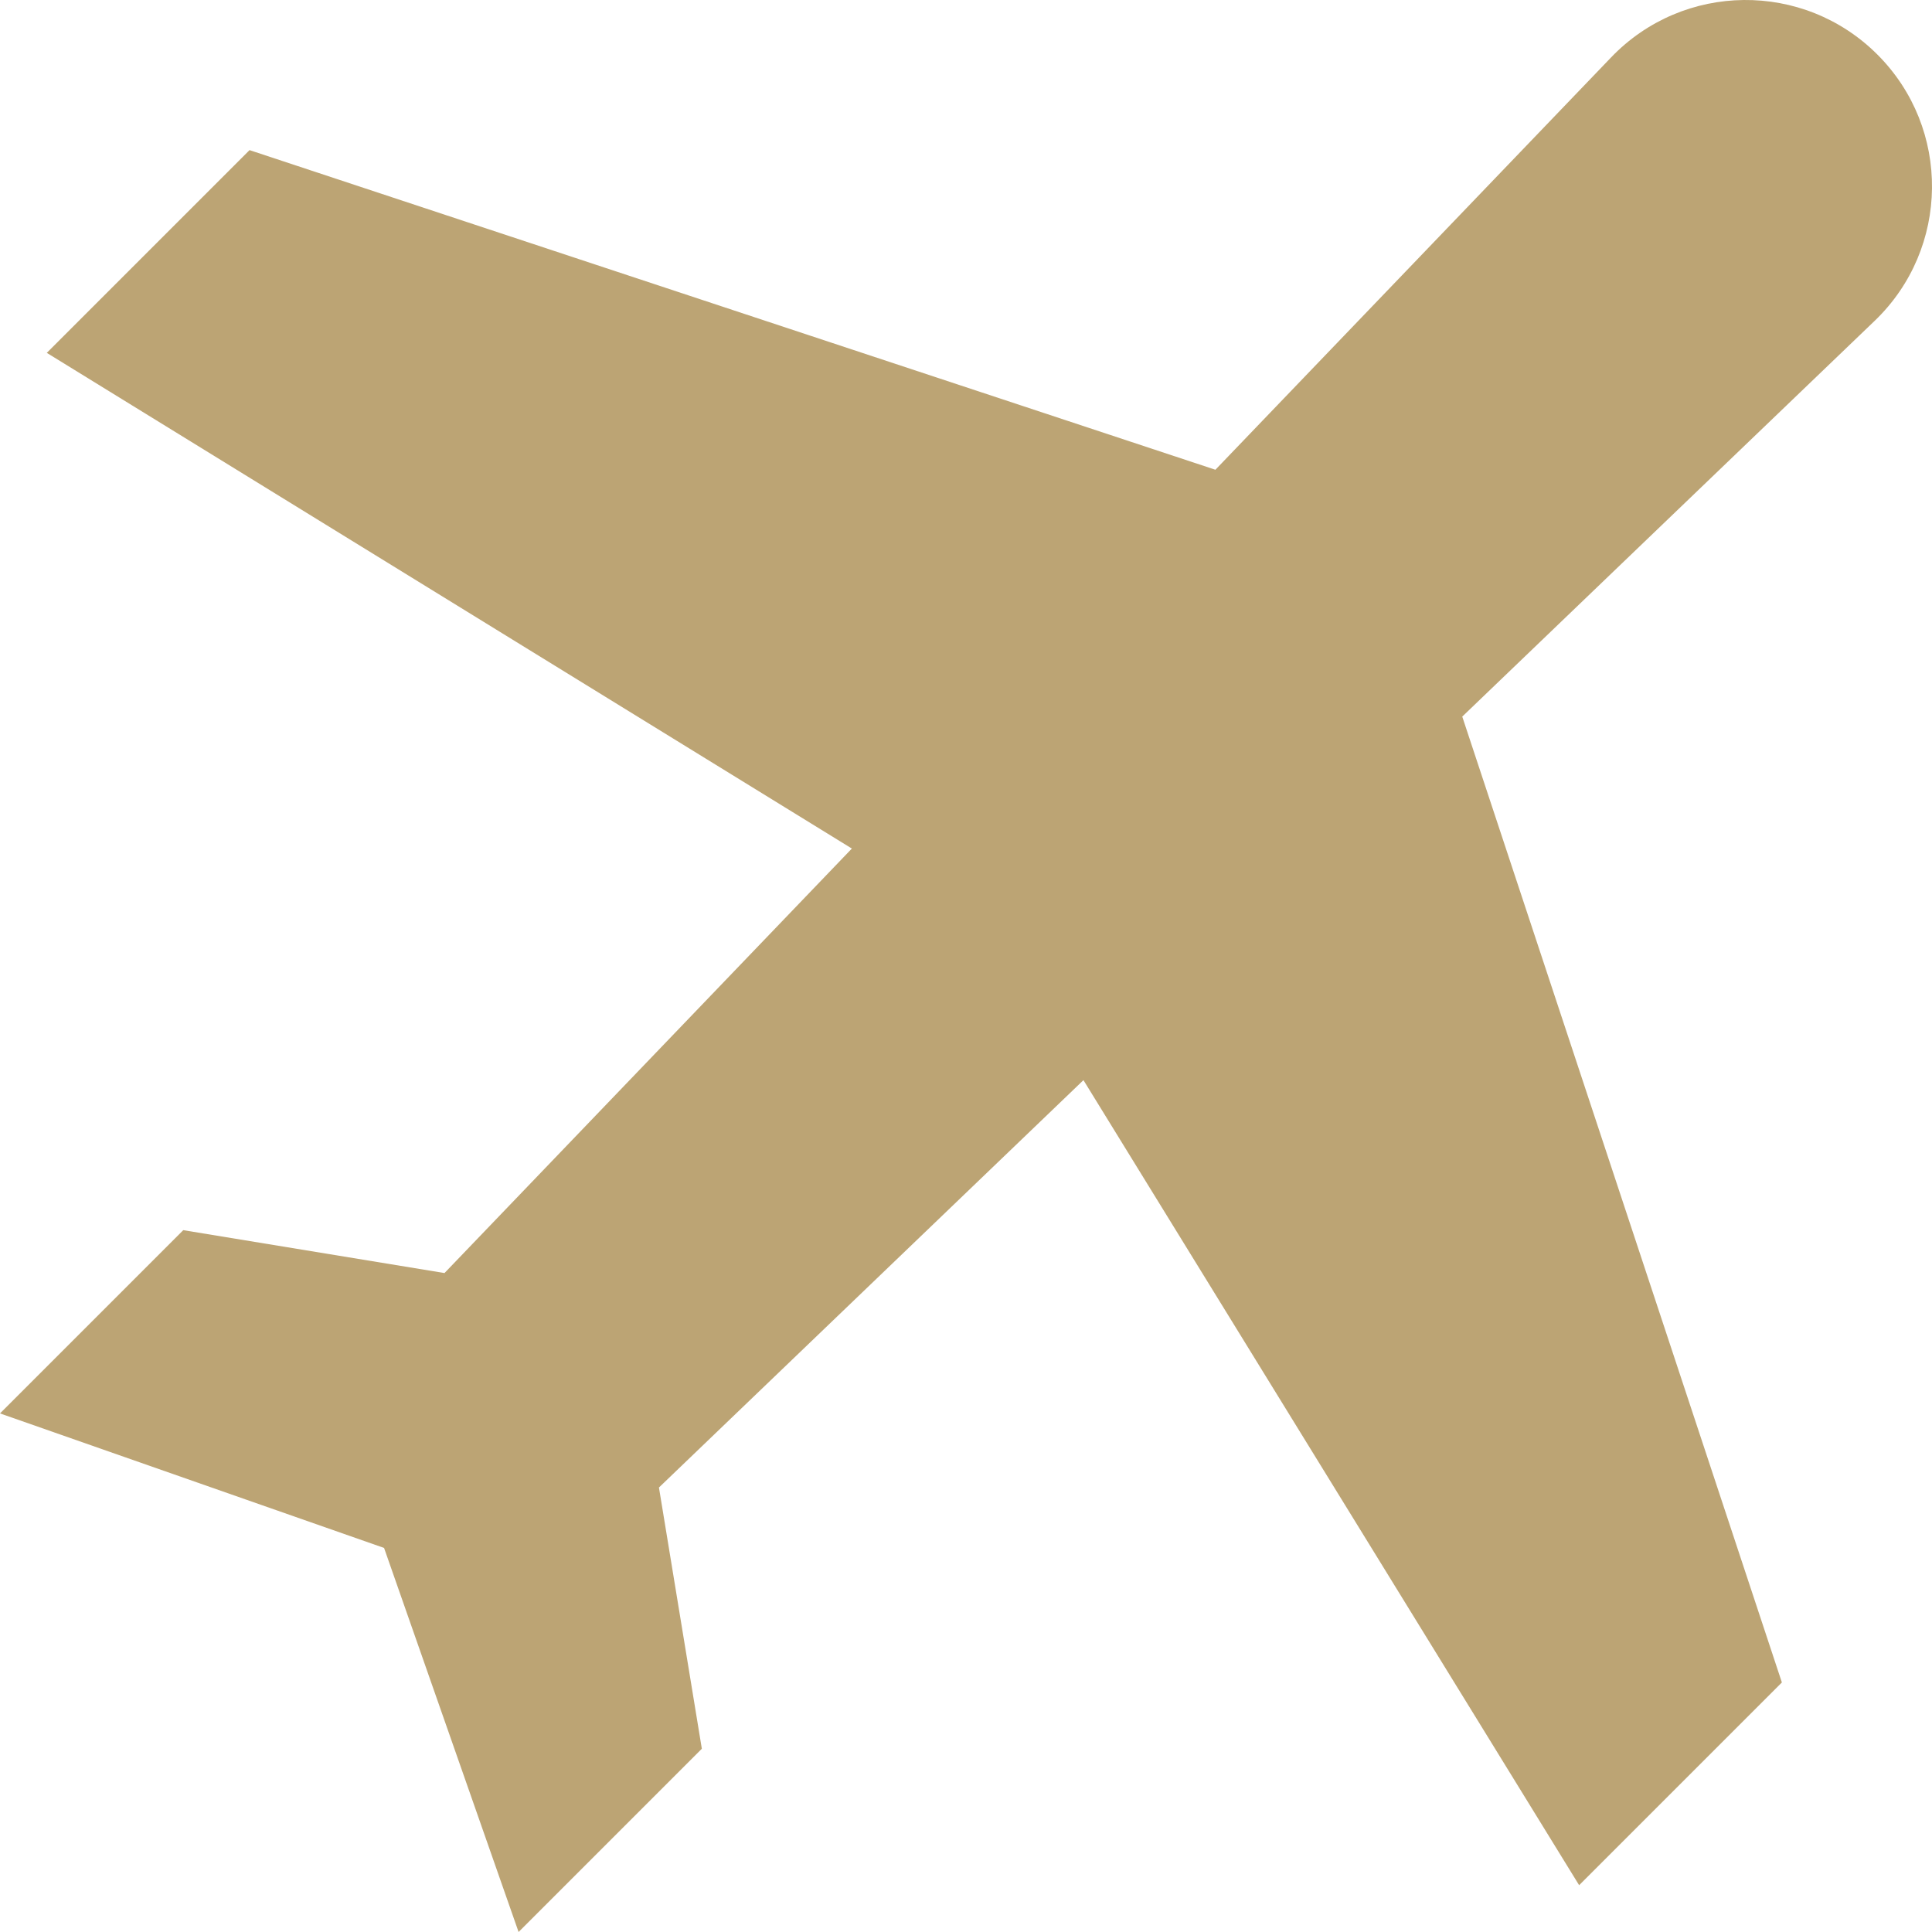 <?xml version="1.0" encoding="UTF-8"?>
<svg width="100px" height="100px" viewBox="0 0 100 100" version="1.1" xmlns="http://www.w3.org/2000/svg" xmlns:xlink="http://www.w3.org/1999/xlink">
    <!-- Generator: Sketch 61.1 (89650) - https://sketch.com -->
    <title>ico_avion</title>
    <desc>Created with Sketch.</desc>
    <g id="web" stroke="none" stroke-width="1" fill="none" fill-rule="evenodd">
        <g id="06_ficha_caravanning" transform="translate(-893, -685)" fill="#BCA474" fill-rule="nonzero">
            <path d="M990.175,687.825 C986.353,684.003 980.137,684.067 976.394,687.967 L955.909,709.314 L905.916,692.77 L895.422,703.264 L937.092,728.921 L916.007,750.893 L902.485,748.673 L893,758.158 L912.879,765.121 L919.842,785 L929.327,775.515 L927.107,761.993 L949.079,740.908 L974.736,782.578 L985.23,772.084 L968.686,722.091 L990.033,701.606 C993.933,697.863 993.997,691.647 990.175,687.825 Z" id="ico_avion"></path>
        </g>
    </g>
</svg>